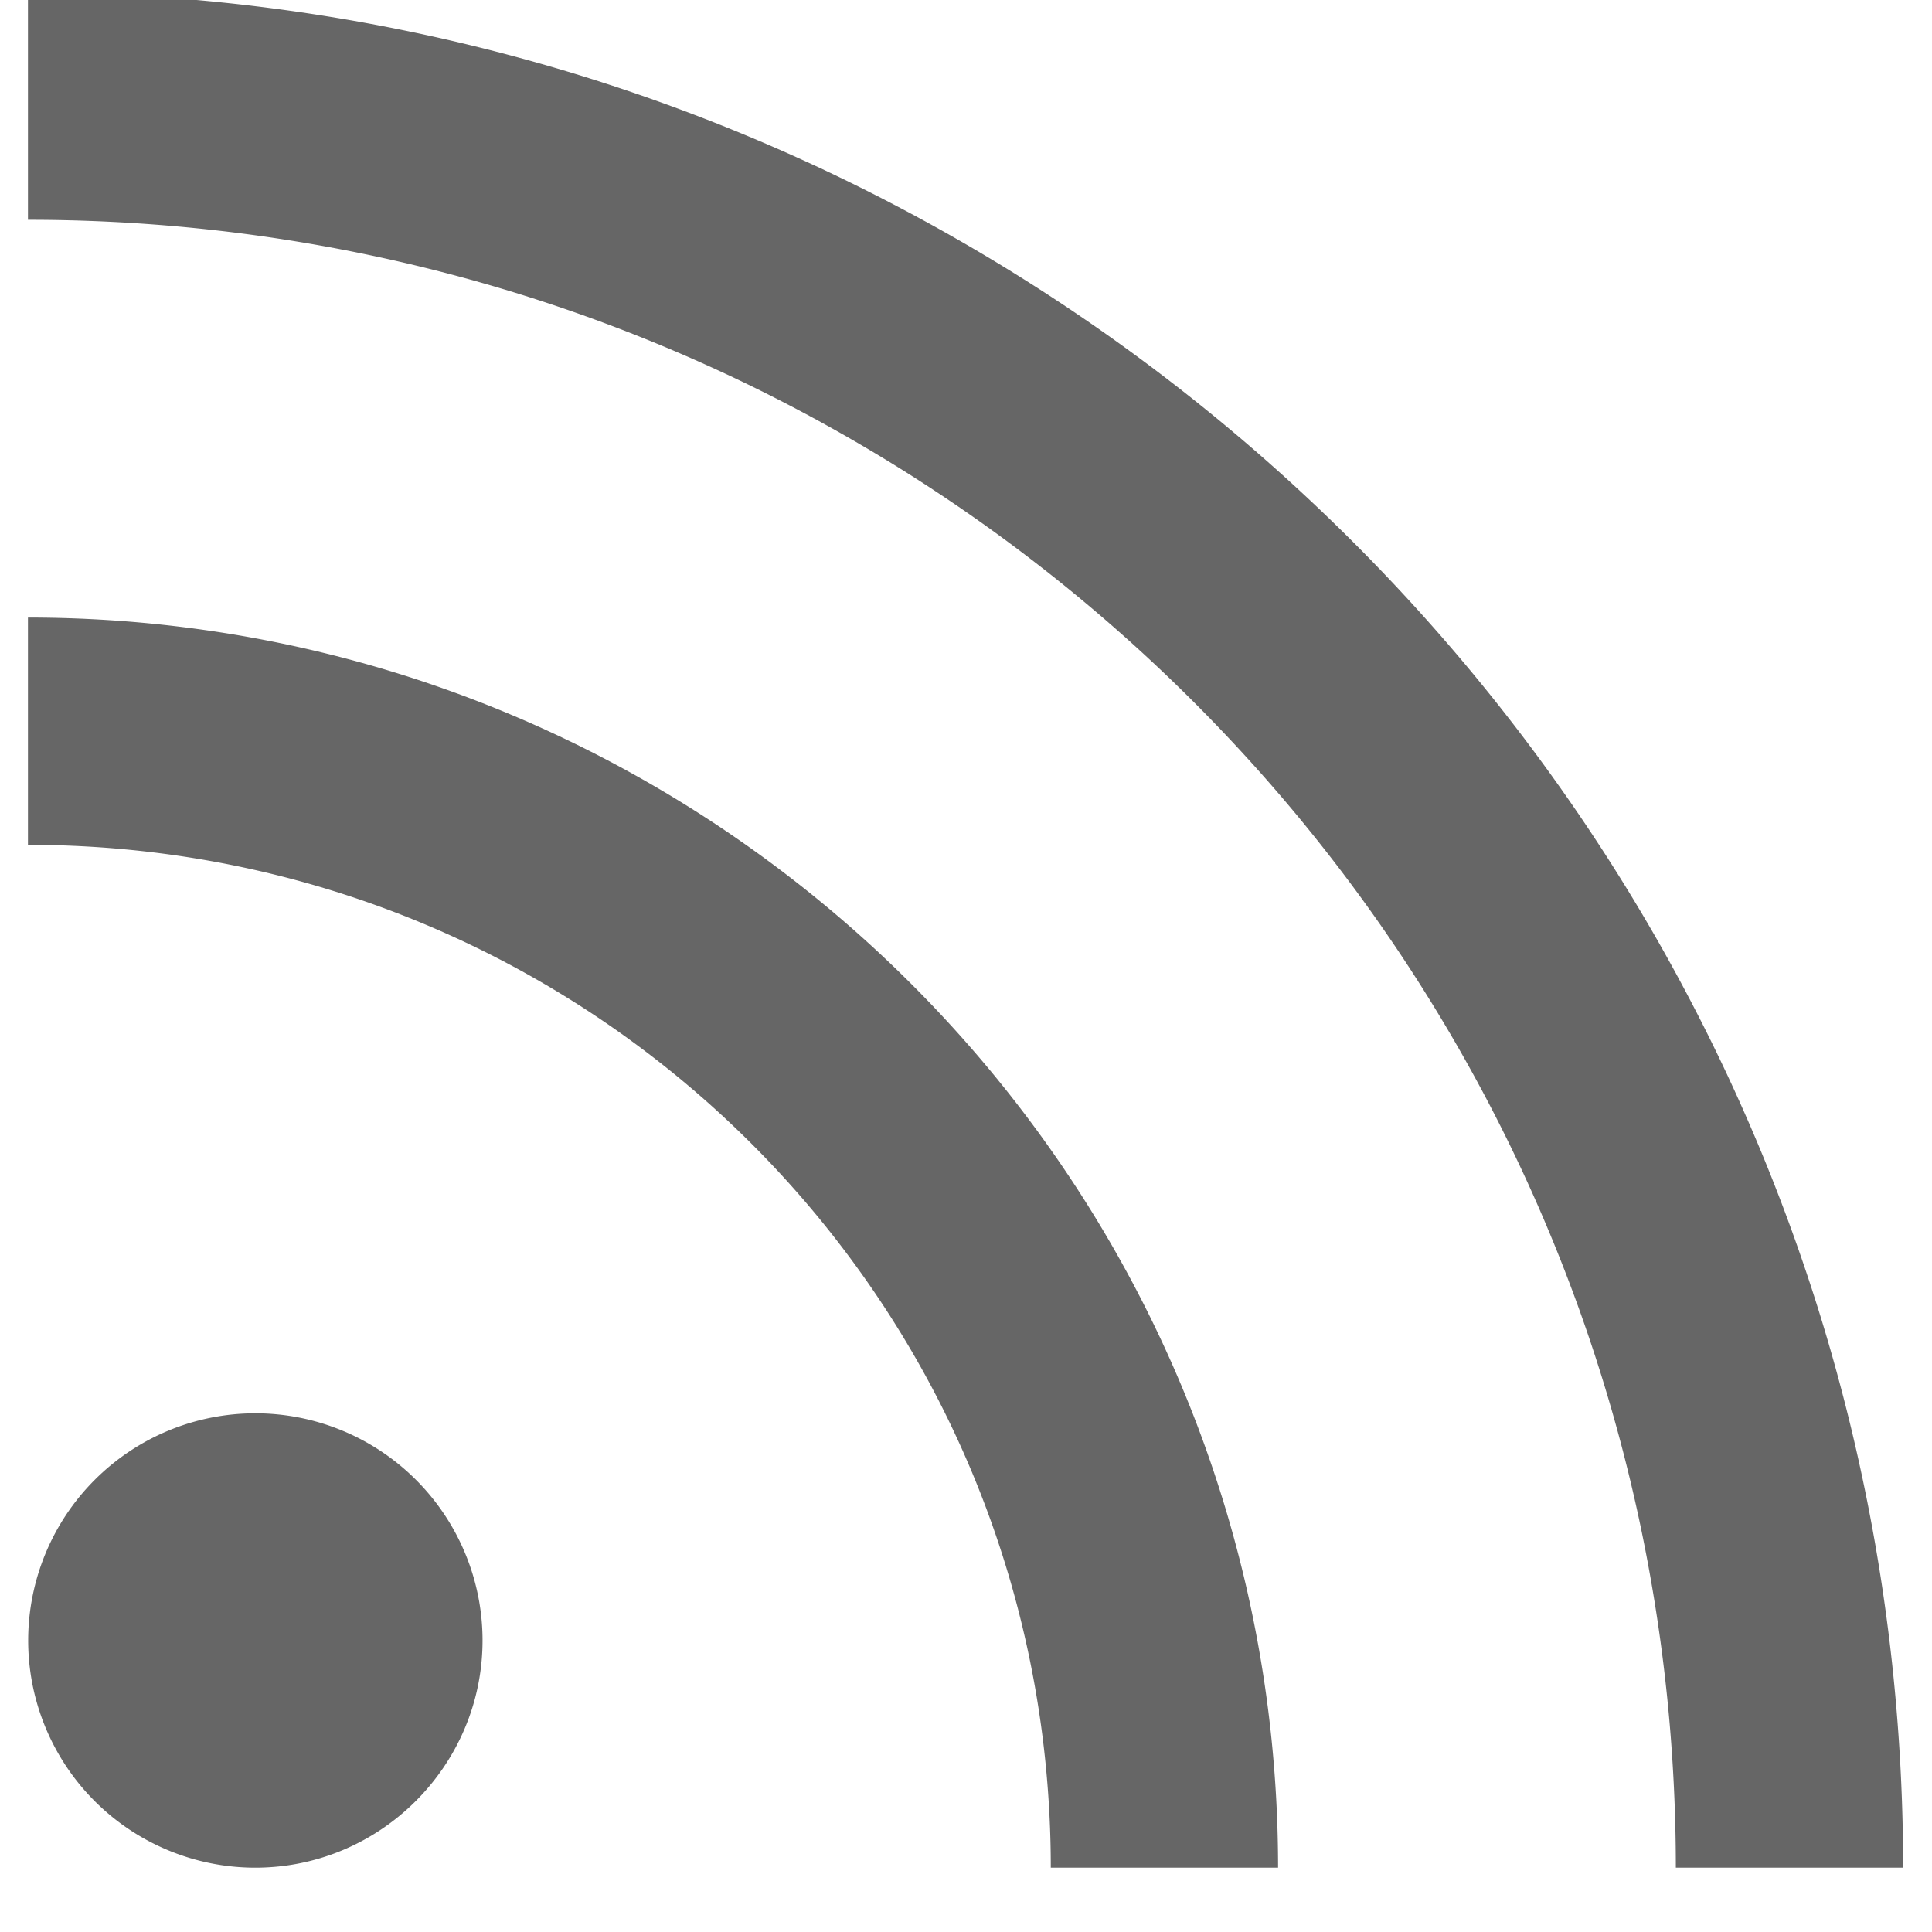 <svg xmlns="http://www.w3.org/2000/svg" width="17" height="17">
  <path fill="#666" d="M4.246 14.434c0 1.101-.898 2-2 2a1.999 1.999 0 1 1 2-2m5 2c0-4.985-4.02-9-9-9v-2c6.063 0 11 4.933 11 11zm5.5 0c0-8.02-6.48-14.5-14.5-14.5v-2c9.098 0 16.5 7.398 16.5 16.5zm0 0"/>
</svg>
